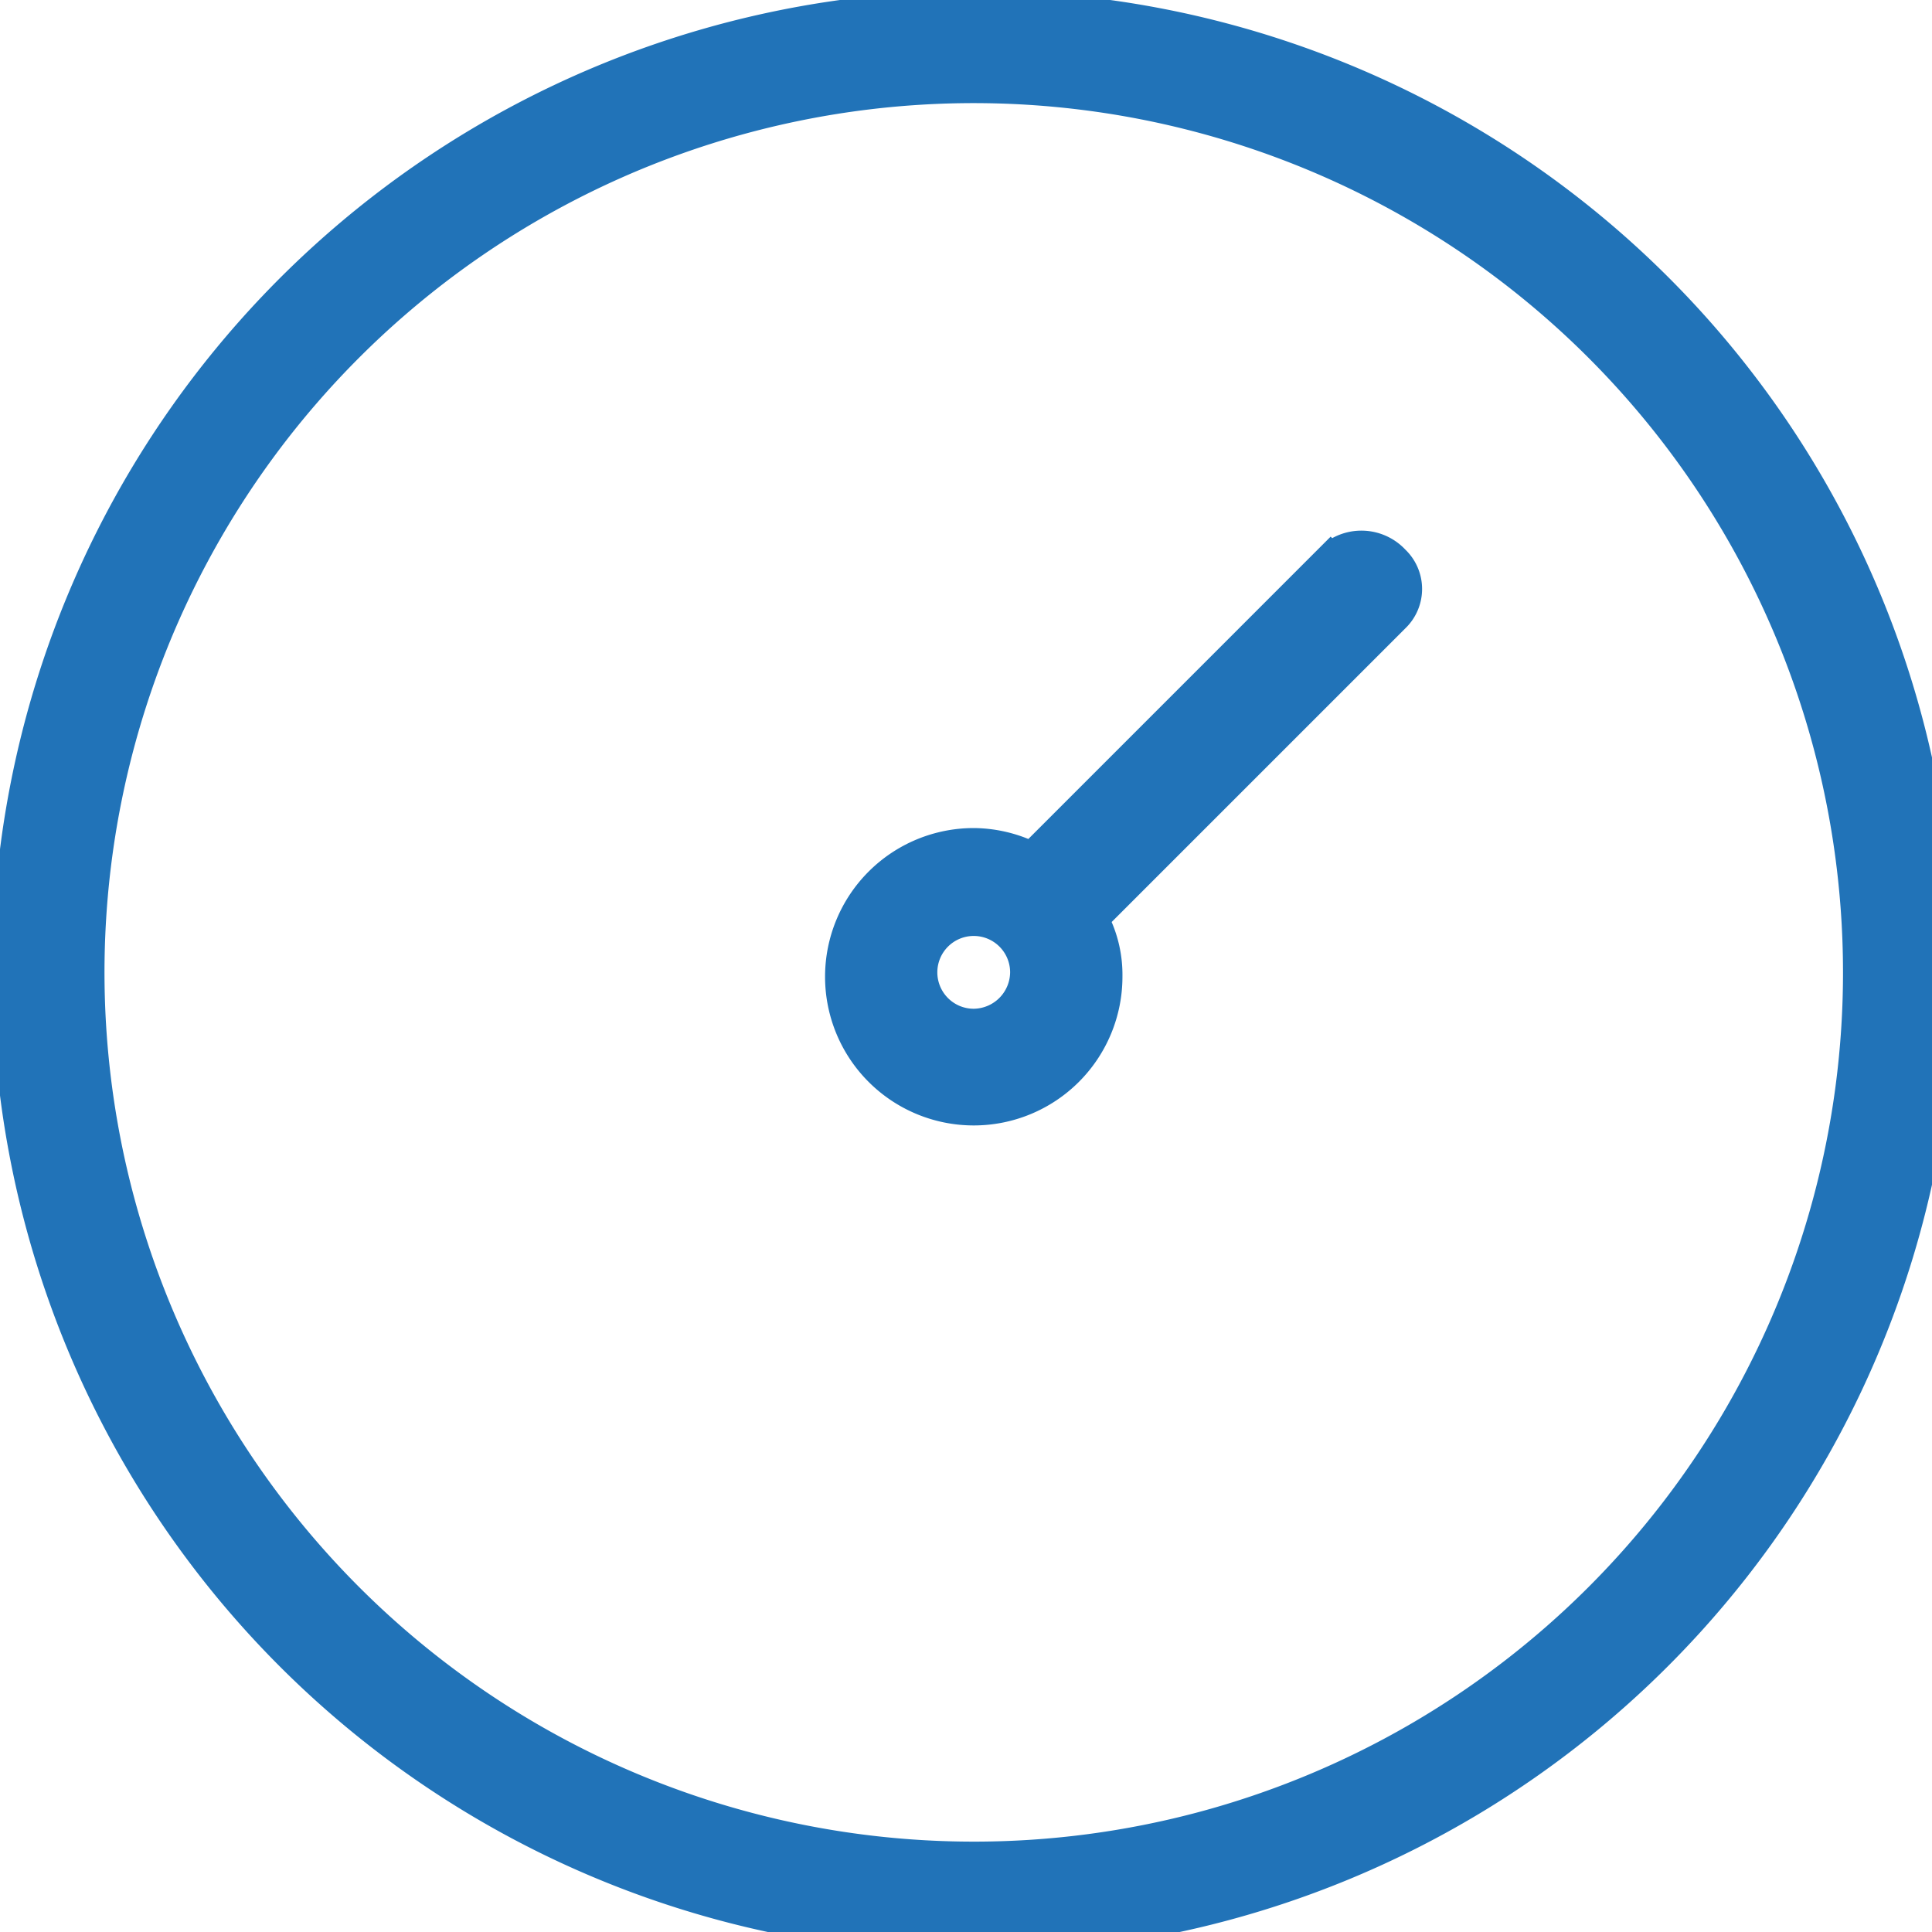 <svg xmlns="http://www.w3.org/2000/svg" xmlns:xlink="http://www.w3.org/1999/xlink" width="80" height="80" viewBox="0 0 80 80">
  <defs>
    <clipPath id="clip-path">
      <rect id="Rettangolo_730" data-name="Rettangolo 730" width="80" height="80" transform="translate(-0.178 -0.121)" fill="#2173b8" stroke="#2173b8" stroke-width="1"/>
    </clipPath>
  </defs>
  <g id="Raggruppa_6764" data-name="Raggruppa 6764" transform="translate(0.178 0.121)" clip-path="url(#clip-path)">
    <path id="Tracciato_3318" data-name="Tracciato 3318" d="M40.142,0A40.142,40.142,0,1,0,80.285,40.142,40.026,40.026,0,0,0,40.142,0Zm0,76.637A36.494,36.494,0,1,1,76.637,40.142,36.484,36.484,0,0,1,40.142,76.637Z" transform="translate(0)" fill="#2173b8" stroke="#2173b8" stroke-width="1"/>
    <path id="Tracciato_3319" data-name="Tracciato 3319" d="M196.834,114.752,184.427,127.16a5.617,5.617,0,0,0-2.372-.548,5.657,5.657,0,1,0,5.657,5.657,5.05,5.05,0,0,0-.548-2.372l12.408-12.408a1.763,1.763,0,0,0,0-2.554,2,2,0,0,0-2.737-.182Zm-14.78,19.342a2.007,2.007,0,1,1,2.007-2.007,2.025,2.025,0,0,1-2.007,2.007" transform="translate(-141.912 -91.945)" fill="#2173b8" stroke="#2173b8" stroke-width="1"/>
  </g>
</svg>
